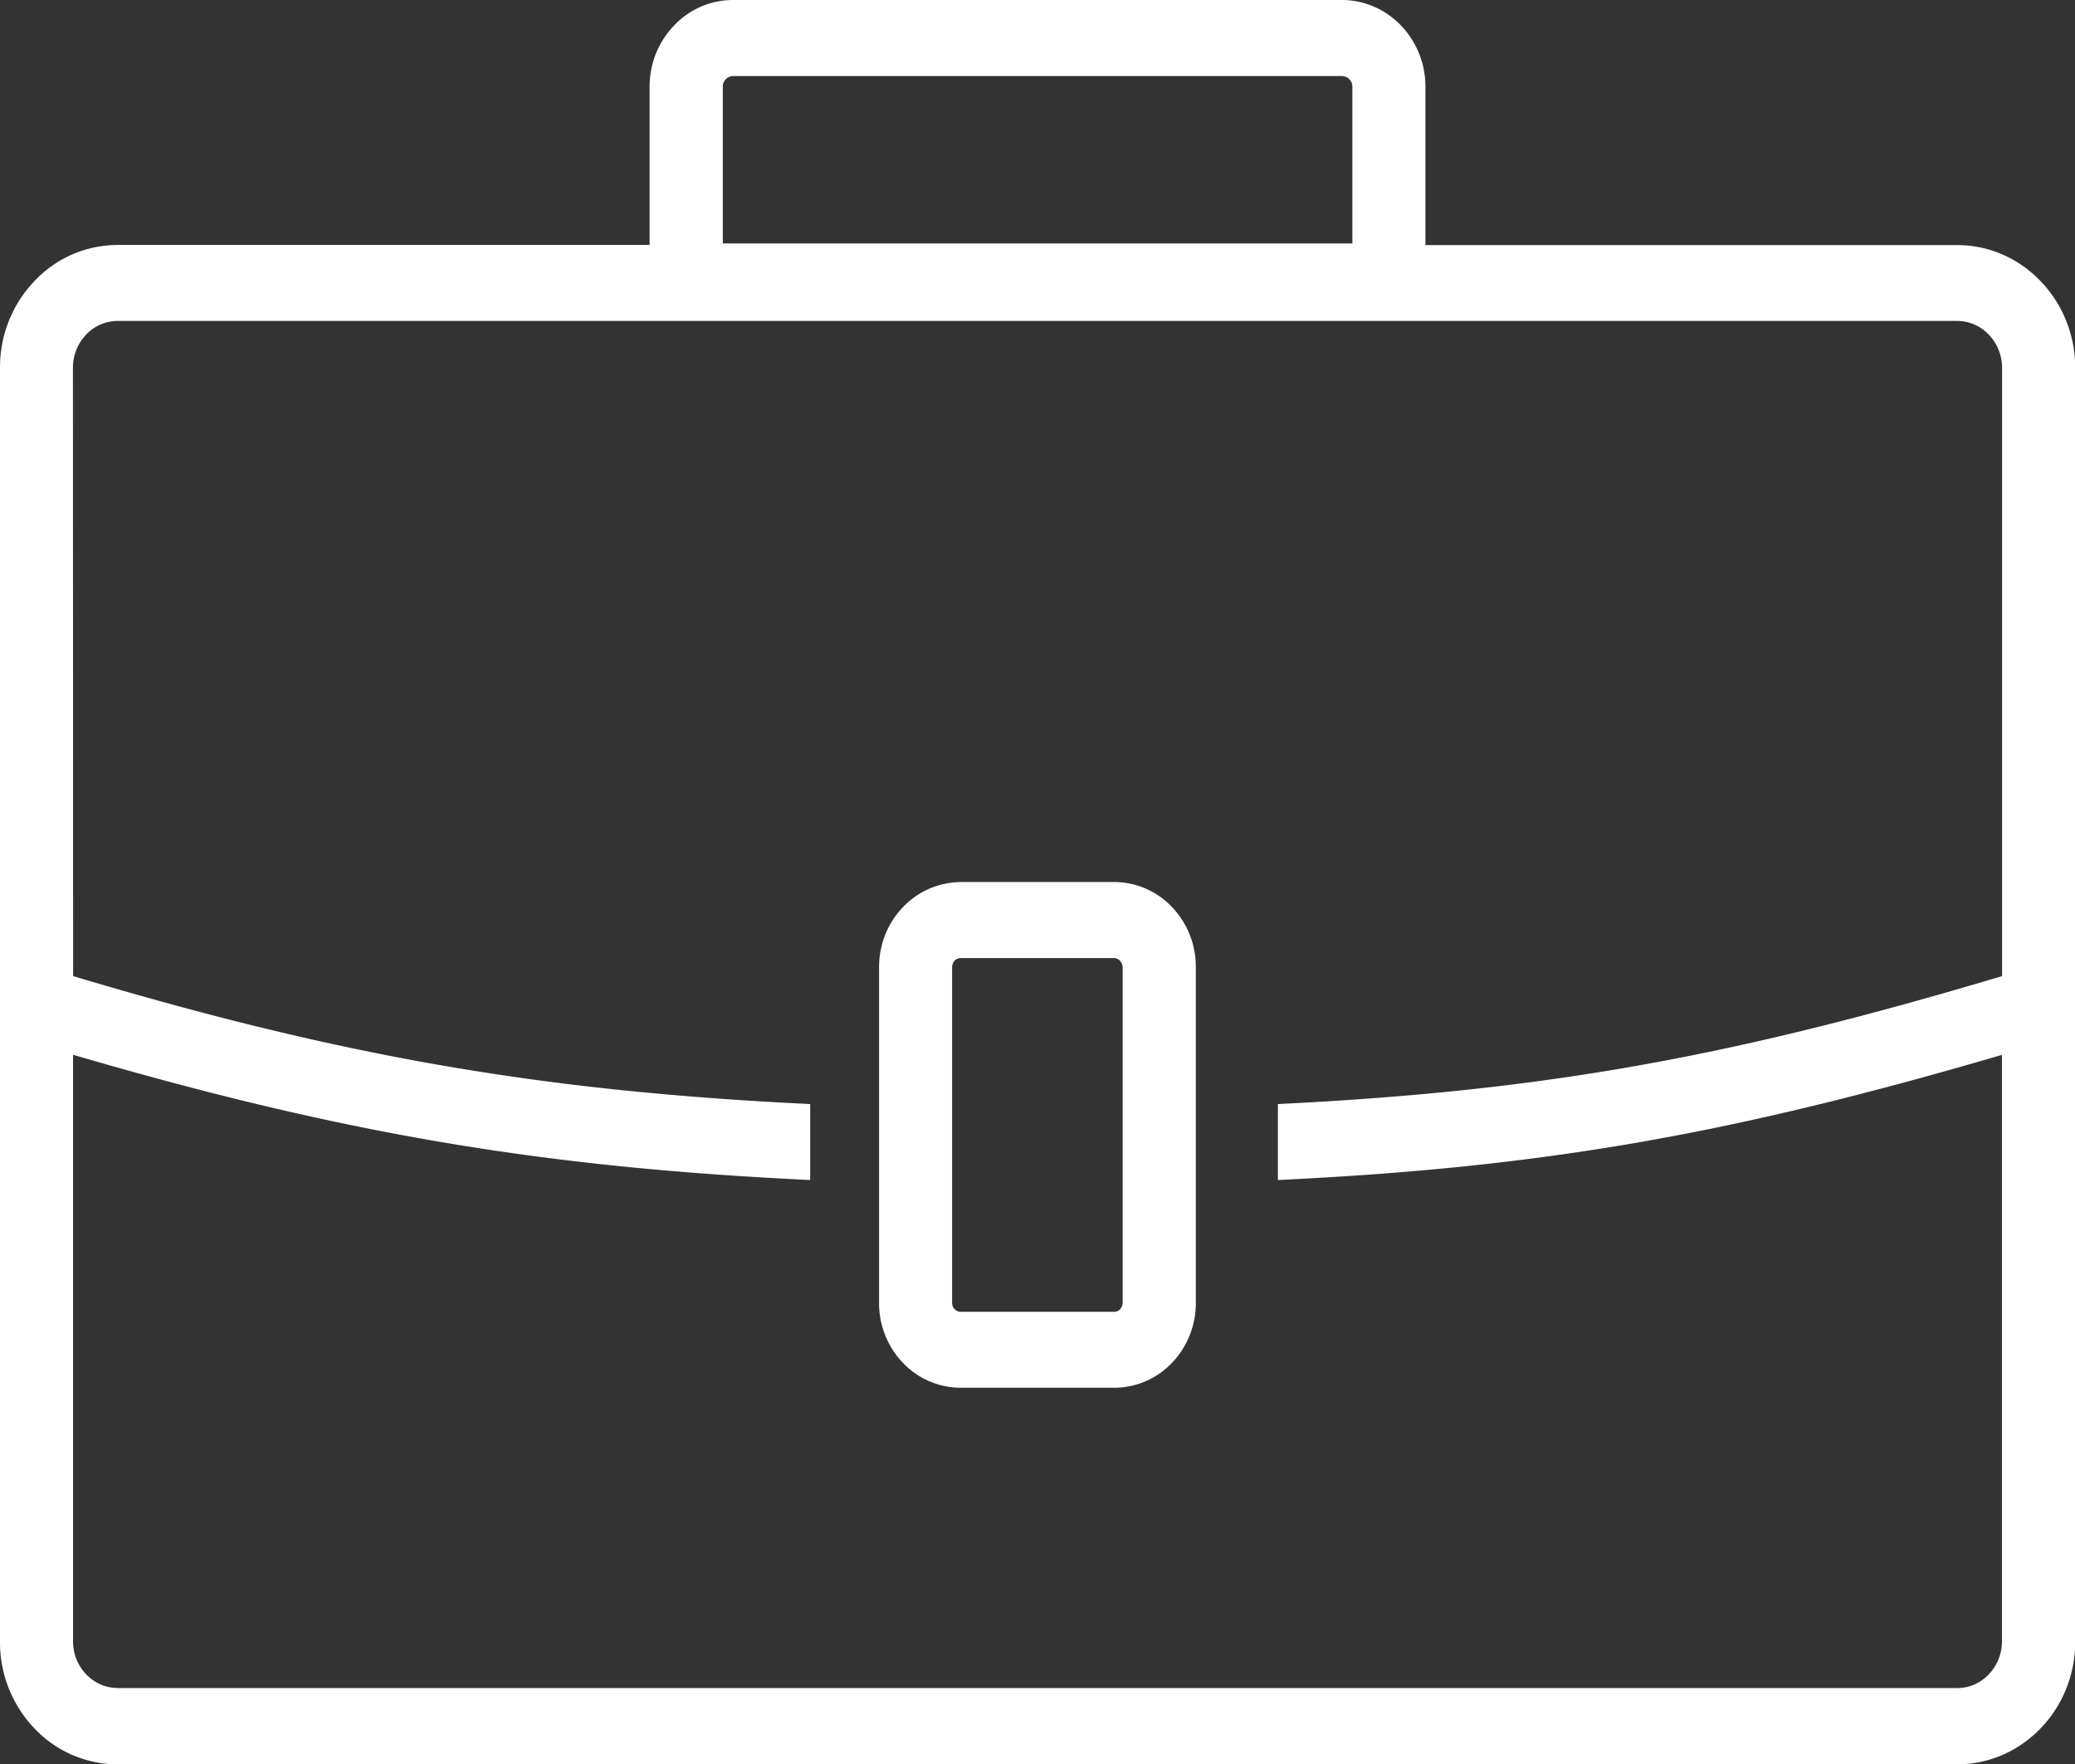 <svg xmlns="http://www.w3.org/2000/svg" width="20" height="17" fill="none"><rect width="100%" height="100%" fill="#333333" stroke="none"/><g clip-path="url(#a)"><path fill="#fff" d="M9.261 8.5h1.478a.77.77 0 0 1 .557.241.83.83 0 0 1 .23.578v3.237a.83.83 0 0 1-.23.578.77.77 0 0 1-.557.24H9.26a.77.77 0 0 1-.557-.24.83.83 0 0 1-.23-.578V9.321c0-.225.087-.431.23-.578a.77.77 0 0 1 .557-.242M1.134 2.36h5.127V.836c0-.23.09-.438.236-.59A.78.78 0 0 1 7.065 0h5.87c.22 0 .421.093.568.245a.85.85 0 0 1 .236.59v1.527h5.127c.312 0 .595.132.802.347.205.213.334.509.334.834v12.28c0 .325-.127.619-.334.834-.205.213-.49.346-.802.346H1.134a1.1 1.1 0 0 1-.802-.346A1.2 1.2 0 0 1 0 15.82V3.541c0-.325.127-.619.334-.834a1.1 1.1 0 0 1 .8-.346m11.8-1.628H7.066a.1.1 0 0 0-.07.03.1.1 0 0 0-.029.073v1.51h6.068V.835a.1.1 0 0 0-.03-.072.1.1 0 0 0-.07-.03M.705 9.407c2.592.775 4.51 1.108 7.104 1.233v.732c-2.593-.123-4.51-.448-7.105-1.207v5.655c0 .123.049.235.127.316a.42.42 0 0 0 .304.132h17.73c.119 0 .226-.05.304-.132a.46.46 0 0 0 .127-.316v-5.654c-2.59.758-4.391 1.083-6.979 1.206v-.732c2.59-.127 4.391-.46 6.98-1.233V3.541a.46.46 0 0 0-.128-.316.42.42 0 0 0-.304-.132H1.134a.42.42 0 0 0-.304.132.46.46 0 0 0-.127.316zm10.035-.174H9.26a.08.08 0 0 0-.059.025.1.1 0 0 0-.024.061v3.237q.001.037.024.06a.08.08 0 0 0 .06.026h1.477q.036-.001.058-.025a.1.1 0 0 0 .025-.061V9.321a.1.1 0 0 0-.024-.06.08.08 0 0 0-.06-.028"/></g><defs><clipPath id="a"><path fill="#fff" d="M0 0h20v17H0z"/></clipPath></defs></svg>